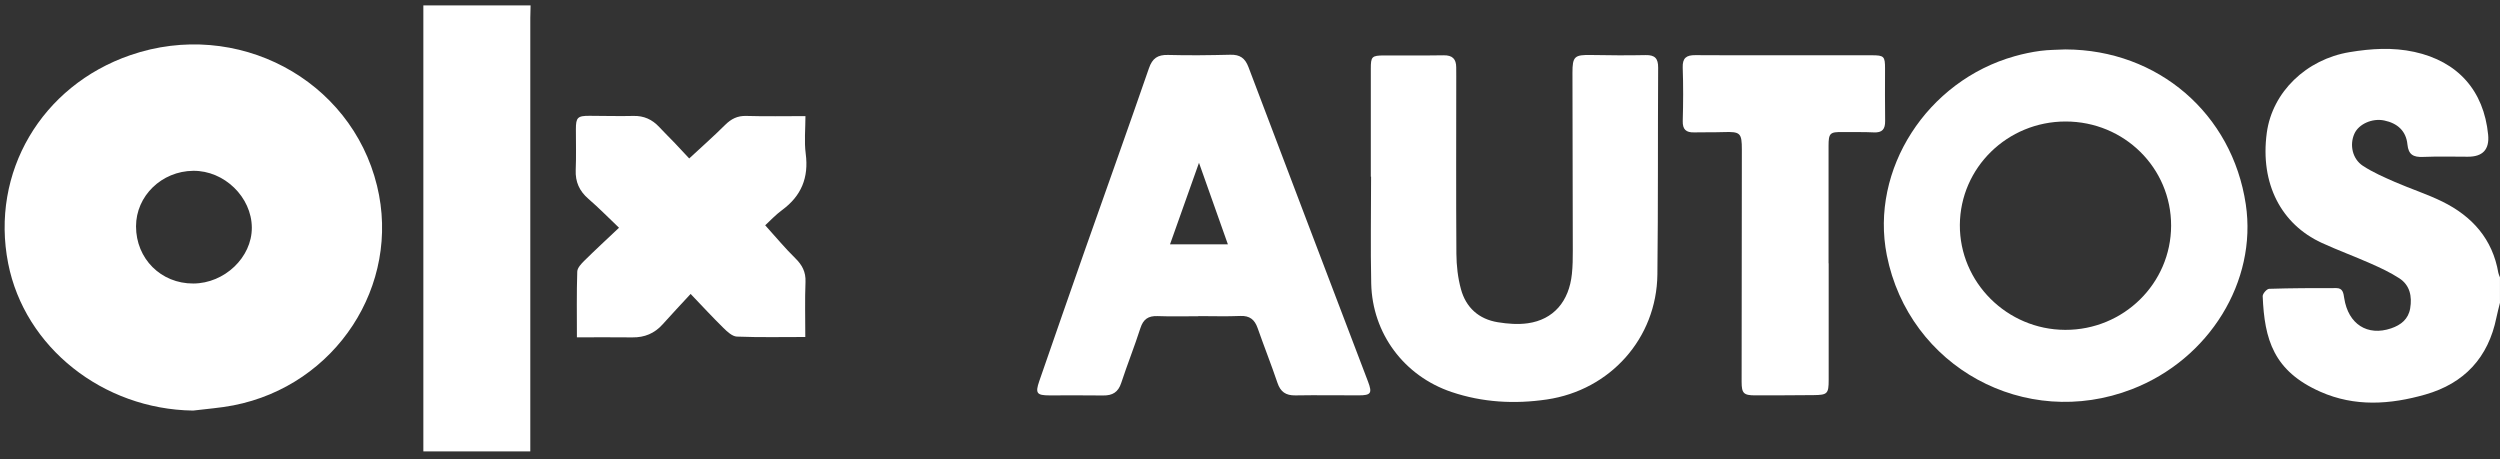 <?xml version="1.0" encoding="UTF-8"?><svg width="185" height="34" viewBox="0 0 185 34" fill="none" xmlns="http://www.w3.org/2000/svg">
<rect x="0" y="0" width="185" height="34" fill="#333333" stroke="none"/>
<path d="M185 22.396C184.91 22.763 184.81 23.131 184.735 23.5C184.135 26.458 182.364 28.37 179.472 29.196C176.877 29.938 174.259 30.119 171.711 28.991C168.24 27.458 167.569 25.117 167.439 21.919C167.43 21.736 167.744 21.377 167.915 21.373C169.573 21.319 171.232 21.317 172.89 21.319C173.372 21.319 173.415 21.684 173.473 22.069C173.772 23.991 175.192 24.893 176.941 24.299C177.676 24.049 178.219 23.613 178.353 22.821C178.501 21.939 178.34 21.106 177.546 20.591C176.888 20.164 176.162 19.826 175.442 19.506C174.237 18.972 172.994 18.517 171.796 17.966C168.829 16.599 167.232 13.611 167.742 9.828C168.152 6.802 170.675 4.388 173.866 3.859C175.463 3.594 177.061 3.491 178.665 3.841C181.873 4.542 183.802 6.699 184.122 9.967C184.229 11.061 183.726 11.604 182.612 11.597C181.506 11.593 180.399 11.567 179.295 11.612C178.597 11.639 178.225 11.452 178.15 10.691C178.054 9.687 177.407 9.119 176.435 8.916C175.545 8.73 174.545 9.179 174.225 9.895C173.857 10.71 174.069 11.757 174.855 12.272C175.589 12.752 176.414 13.111 177.223 13.466C178.387 13.974 179.607 14.363 180.743 14.922C182.95 16.012 184.451 17.695 184.878 20.194C184.898 20.307 184.957 20.414 184.998 20.525V22.394L185 22.396Z" fill="white"/>
<path d="M39.263 0.399C39.255 0.711 39.242 1.02 39.242 1.332C39.242 11.723 39.242 22.114 39.242 32.508V33.405H31.328V0.399C33.975 0.399 36.619 0.399 39.265 0.399H39.263Z" fill="white"/>
<path d="M14.275 30.382C7.62 30.288 1.825 25.703 0.604 19.491C-0.716 12.774 3.056 6.349 9.651 4.079C17.516 1.371 25.969 5.848 27.9 13.746C29.699 21.104 24.854 28.522 17.268 29.998C16.283 30.19 15.273 30.258 14.273 30.384L14.275 30.382ZM14.303 20.98C16.619 20.972 18.641 19.043 18.635 16.852C18.628 14.588 16.597 12.616 14.297 12.64C11.96 12.663 10.066 14.502 10.066 16.749C10.066 19.145 11.911 20.989 14.303 20.98Z" fill="white"/>
<path d="M152.864 3.658C159.684 3.681 165.188 8.408 166.189 15.121C167.039 20.817 163.488 26.587 157.763 28.801C149.863 31.858 141.262 27.157 139.623 18.88C138.37 12.552 142.592 5.98 149.092 4.158C149.713 3.983 150.352 3.848 150.993 3.763C151.61 3.681 152.238 3.688 152.862 3.656L152.864 3.658ZM160.662 16.706C160.672 12.426 157.189 8.987 152.849 8.991C148.545 8.995 145.057 12.409 145.029 16.642C145.004 20.89 148.517 24.395 152.821 24.41C157.142 24.425 160.651 20.976 160.662 16.706Z" fill="white"/>
<path d="M101.44 13.071C101.44 10.412 101.438 7.753 101.44 5.093C101.44 4.183 101.509 4.109 102.429 4.102C103.897 4.09 105.362 4.119 106.829 4.092C107.481 4.081 107.758 4.365 107.76 4.982C107.76 5.198 107.765 5.414 107.763 5.629C107.763 10.014 107.743 14.397 107.773 18.782C107.78 19.658 107.88 20.557 108.111 21.401C108.48 22.759 109.433 23.62 110.842 23.846C111.569 23.964 112.338 24.024 113.06 23.921C114.954 23.652 116.11 22.313 116.321 20.267C116.381 19.696 116.389 19.12 116.387 18.545C116.383 14.16 116.368 9.777 116.362 5.392C116.359 4.175 116.517 4.047 117.741 4.07C119.087 4.096 120.435 4.104 121.78 4.077C122.466 4.062 122.707 4.327 122.703 5.006C122.673 10.108 122.707 15.211 122.647 20.314C122.592 25.03 119.157 28.872 114.461 29.562C112.073 29.912 109.71 29.782 107.412 29.007C103.901 27.823 101.551 24.677 101.47 20.978C101.413 18.344 101.46 15.709 101.46 13.073C101.453 13.073 101.447 13.073 101.438 13.073L101.44 13.071Z" fill="white"/>
<path d="M88.683 23.402C87.672 23.402 86.662 23.43 85.654 23.391C84.973 23.366 84.603 23.62 84.39 24.28C83.952 25.645 83.416 26.98 82.969 28.342C82.745 29.028 82.32 29.276 81.628 29.265C80.306 29.244 78.984 29.261 77.664 29.259C76.718 29.259 76.596 29.101 76.906 28.203C78.025 24.972 79.146 21.742 80.28 18.515C81.859 14.026 83.467 9.547 85.022 5.049C85.278 4.31 85.667 4.047 86.434 4.066C87.969 4.109 89.509 4.087 91.047 4.051C91.75 4.034 92.132 4.292 92.386 4.963C95.321 12.725 98.281 20.478 101.233 28.236C101.562 29.099 101.451 29.256 100.543 29.256C98.982 29.256 97.418 29.233 95.857 29.259C95.15 29.271 94.755 28.998 94.529 28.323C94.07 26.965 93.538 25.63 93.064 24.276C92.844 23.652 92.48 23.351 91.784 23.381C90.752 23.426 89.719 23.391 88.685 23.391V23.396L88.683 23.402ZM86.581 18.082H90.864C90.154 16.082 89.475 14.167 88.725 12.046C87.967 14.181 87.286 16.102 86.581 18.082Z" fill="white"/>
<path d="M56.623 16.67C57.422 17.552 58.095 18.368 58.845 19.102C59.359 19.606 59.637 20.119 59.607 20.862C59.554 22.197 59.592 23.536 59.592 24.938C57.875 24.938 56.2 24.974 54.53 24.908C54.186 24.895 53.812 24.542 53.533 24.267C52.715 23.464 51.939 22.62 51.106 21.751C50.389 22.528 49.701 23.257 49.035 24.002C48.434 24.673 47.7 24.978 46.8 24.967C45.438 24.95 44.073 24.963 42.691 24.963C42.691 23.295 42.665 21.697 42.717 20.1C42.725 19.82 43.018 19.512 43.248 19.286C44.066 18.479 44.912 17.699 45.807 16.853C45.036 16.121 44.321 15.386 43.545 14.717C42.875 14.139 42.567 13.461 42.603 12.577C42.646 11.573 42.614 10.565 42.616 9.559C42.616 8.694 42.74 8.568 43.622 8.57C44.705 8.57 45.786 8.607 46.867 8.579C47.648 8.558 48.264 8.842 48.782 9.399C49.158 9.803 49.554 10.189 49.936 10.587C50.314 10.984 50.686 11.385 51.002 11.725C51.912 10.881 52.806 10.093 53.65 9.252C54.105 8.799 54.569 8.558 55.233 8.579C56.649 8.622 58.067 8.592 59.603 8.592C59.603 9.538 59.505 10.473 59.624 11.381C59.855 13.139 59.304 14.495 57.877 15.542C57.382 15.907 56.956 16.368 56.63 16.667L56.623 16.67Z" fill="white"/>
<path d="M135.322 19.487C135.322 22.362 135.326 25.237 135.322 28.112C135.322 29.133 135.23 29.227 134.218 29.238C132.776 29.253 131.332 29.255 129.89 29.257C129.034 29.257 128.88 29.107 128.88 28.257C128.884 22.531 128.889 16.807 128.897 11.081C128.897 9.835 128.79 9.733 127.532 9.775C126.812 9.799 126.091 9.78 125.369 9.797C124.771 9.812 124.506 9.587 124.523 8.949C124.561 7.633 124.566 6.313 124.521 4.997C124.497 4.288 124.794 4.075 125.454 4.081C127.425 4.1 129.397 4.088 131.368 4.088C133.748 4.088 136.129 4.083 138.509 4.09C139.423 4.092 139.493 4.169 139.493 5.074C139.493 6.369 139.48 7.661 139.5 8.955C139.508 9.558 139.288 9.831 138.654 9.797C137.887 9.756 137.116 9.786 136.347 9.773C135.424 9.758 135.313 9.85 135.313 10.794C135.307 13.693 135.313 16.591 135.313 19.489H135.324L135.322 19.487Z" fill="white"/>
</svg>
